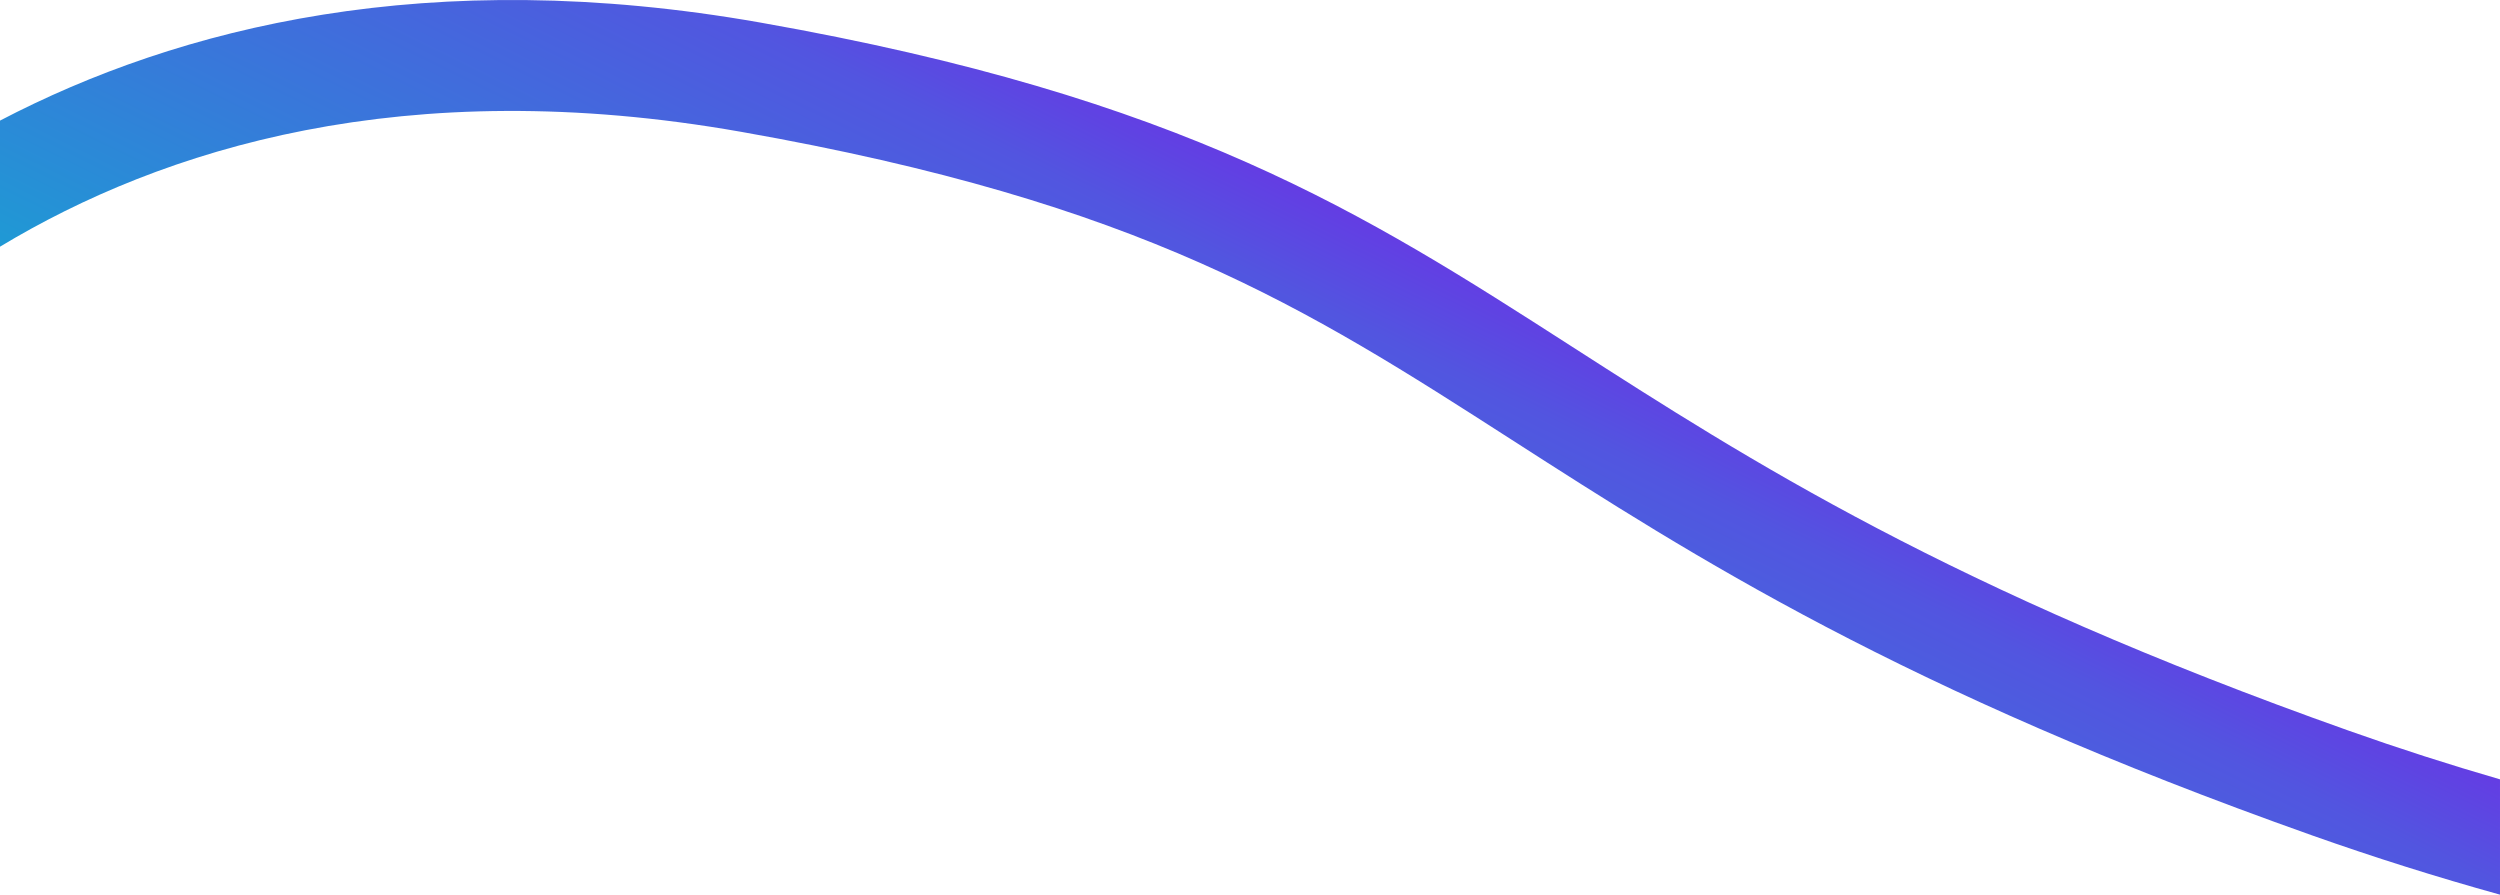 <svg xmlns="http://www.w3.org/2000/svg" xmlns:xlink="http://www.w3.org/1999/xlink" width="676" height="241.913" viewBox="0 0 676 241.913"><defs><linearGradient id="linear-gradient" x1="1.01" x2="0" y2="0.761" gradientUnits="objectBoundingBox"><stop offset="0" stop-color="#ae29e6"></stop><stop offset="0.27" stop-color="#7b20e9"></stop><stop offset="0.33" stop-color="#7823e8"></stop><stop offset="0.39" stop-color="#702de6"></stop><stop offset="0.43" stop-color="#623fe3"></stop><stop offset="0.48" stop-color="#5255e0"></stop><stop offset="0.74" stop-color="#2690d6"></stop><stop offset="0.93" stop-color="#06bdcf"></stop><stop offset="1" stop-color="#06bdcf"></stop></linearGradient></defs><path id="&#x5E7;&#x5D5;_&#x5E6;&#x5D1;&#x5E2;_&#x5E6;&#x5D5;&#x5D5;&#x5EA;" data-name="&#x5E7;&#x5D5; &#x5E6;&#x5D1;&#x5E2; &#x5E6;&#x5D5;&#x5D5;&#x5EA;" d="M723.147-2012.666c-111.448-39.5-167.23-75.34-216.445-106.961-55.787-35.844-99.851-64.155-208.424-83.314-91.036-16.065-156.528,4.571-200.424,31.056v-34.093c48.409-25.273,116.027-42.319,205.636-26.507,114.507,20.208,163.128,51.447,219.427,87.619,47.846,30.741,102.075,65.584,210.25,103.924q20.1,7.123,40.686,13.083v31.18Q748.158-2003.808,723.147-2012.666Z" transform="translate(-97.855 2238.592)" fill="url(#linear-gradient)"></path></svg>